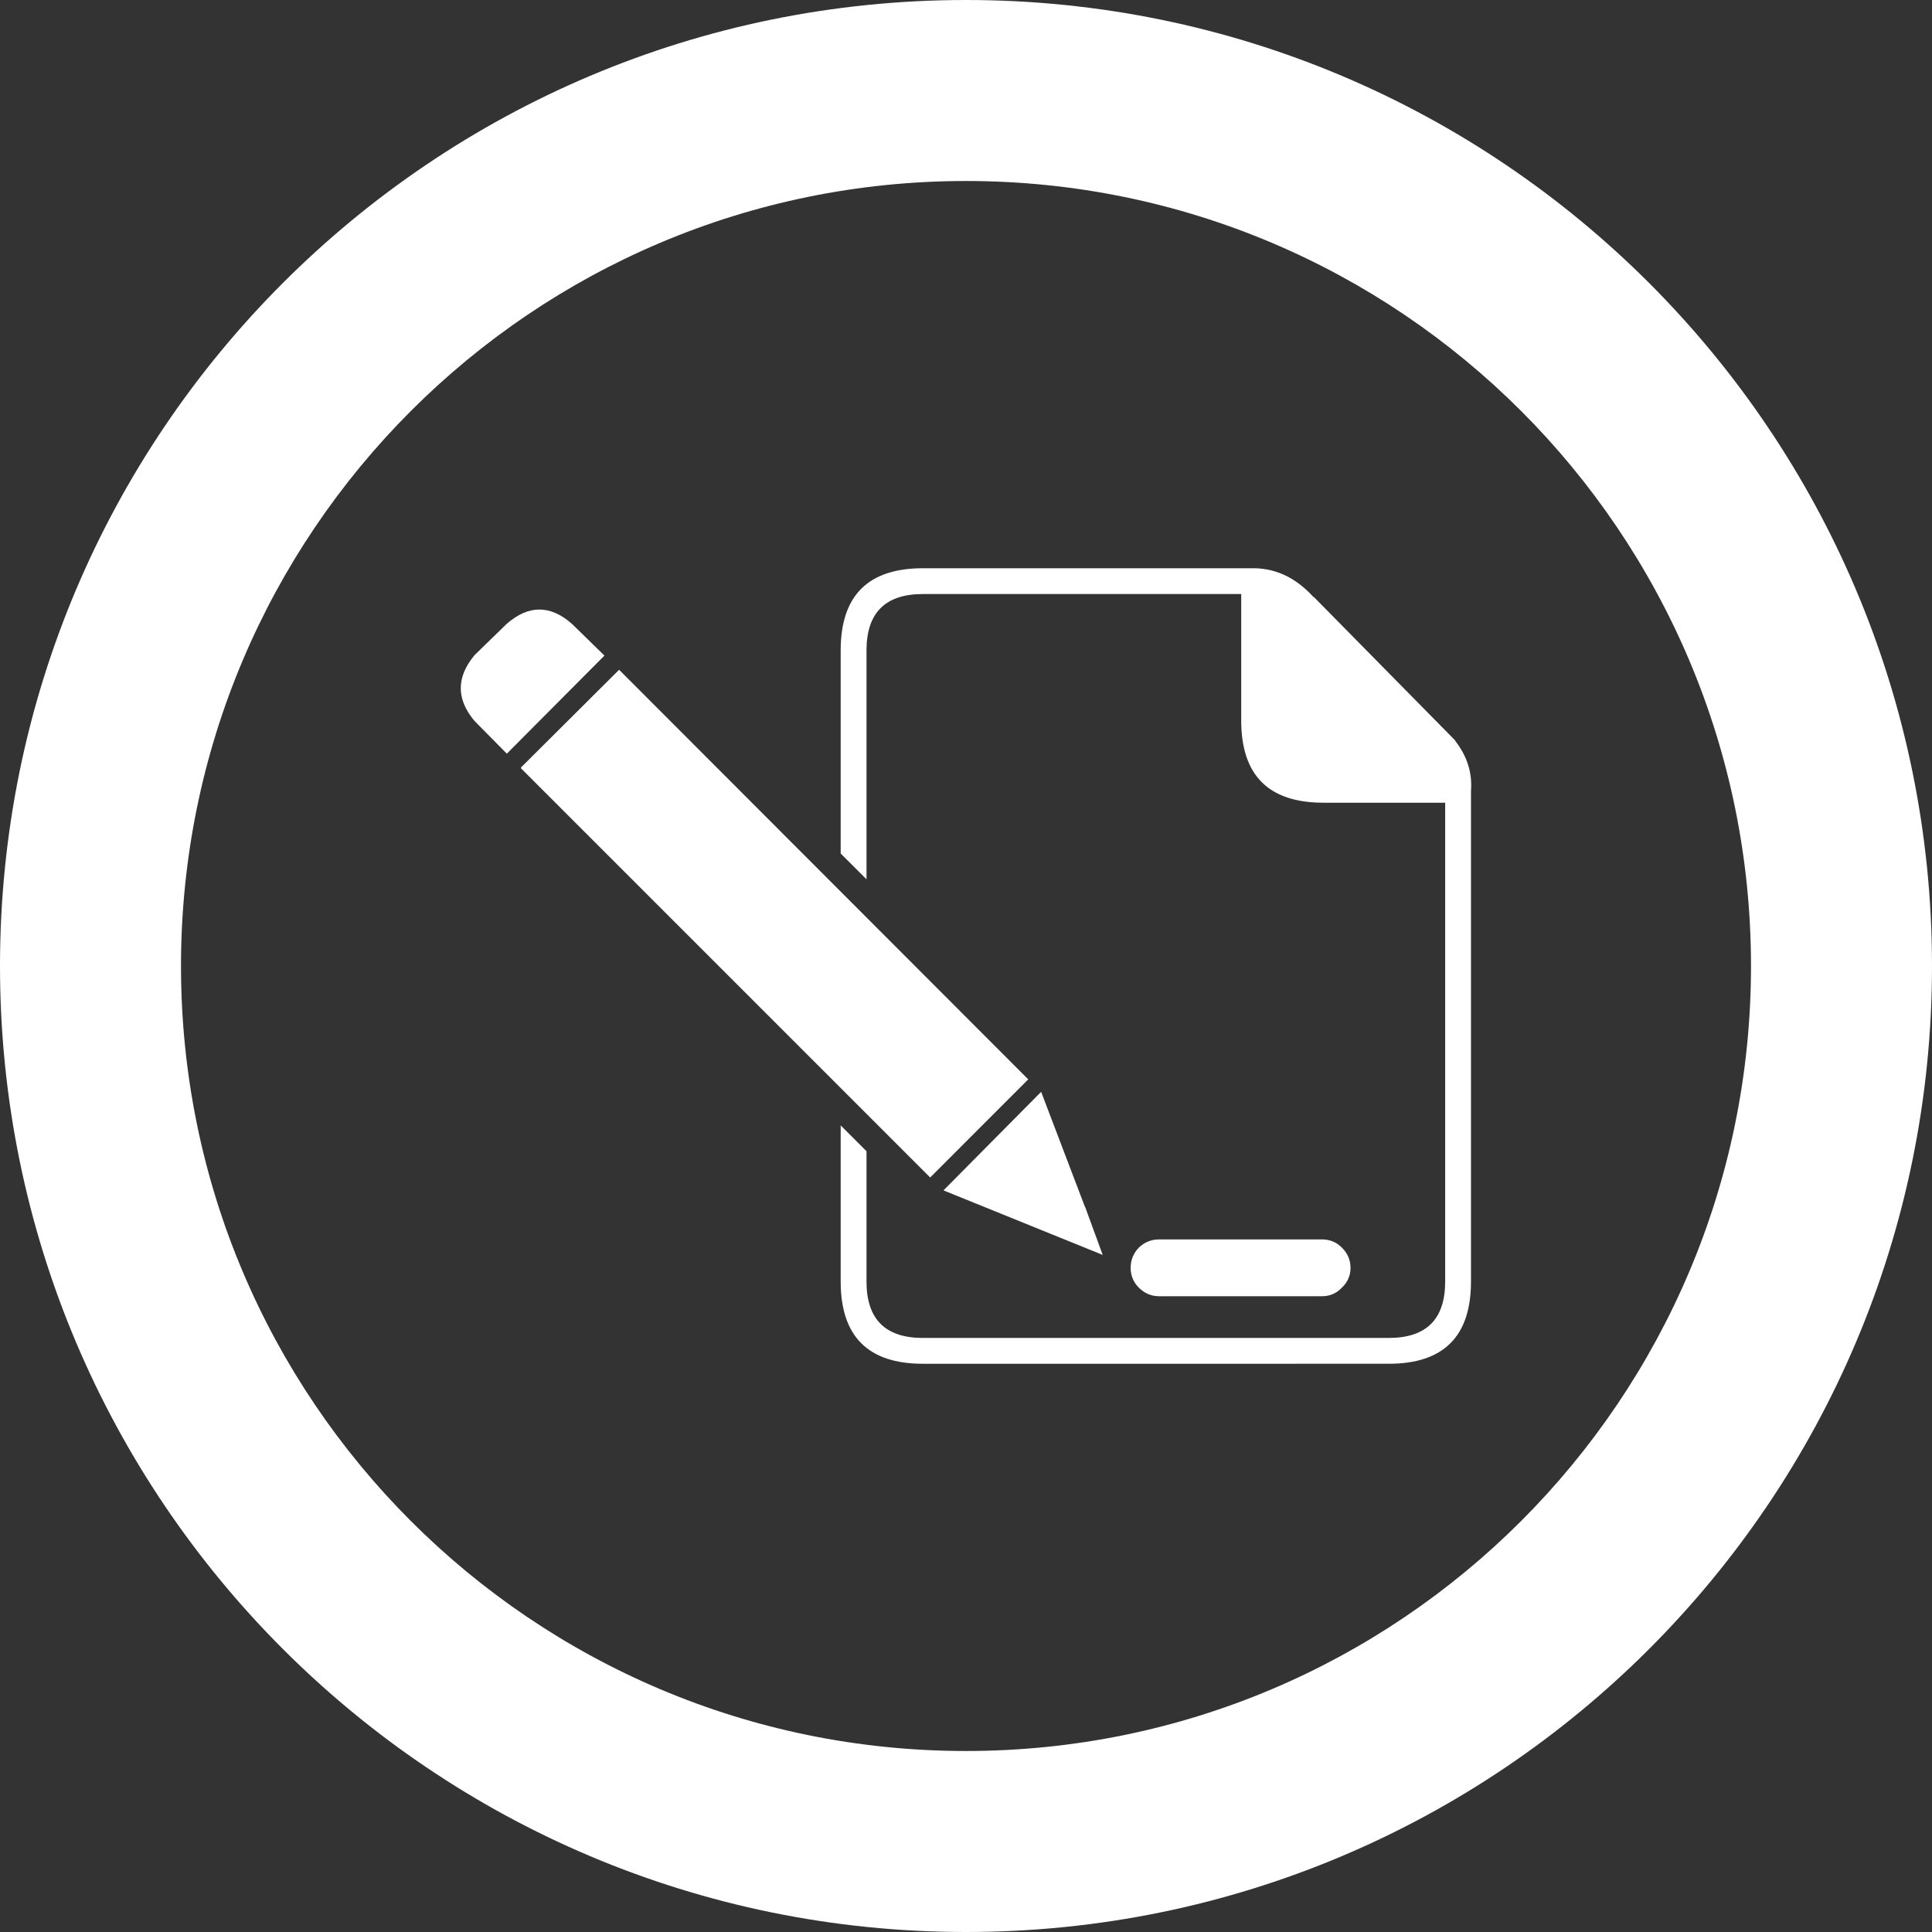 <?xml version="1.0" encoding="utf-8"?>
<!-- Generator: Adobe Illustrator 16.0.4, SVG Export Plug-In . SVG Version: 6.00 Build 0)  -->
<!DOCTYPE svg PUBLIC "-//W3C//DTD SVG 1.1//EN" "http://www.w3.org/Graphics/SVG/1.1/DTD/svg11.dtd">
<svg version="1.1" xmlns="http://www.w3.org/2000/svg" xmlns:xlink="http://www.w3.org/1999/xlink" x="0px" y="0px"
	 width="103.186px" height="103.186px" viewBox="0 0 103.186 103.186" enable-background="new 0 0 103.186 103.186"
	 xml:space="preserve">
<rect x="0" y="0" width="103.186" height="103.186" fill="#333333" stroke="none"/>
<g id="Background" display="none">
	<rect display="inline" fill-rule="evenodd" clip-rule="evenodd" width="103.186" height="103.186"/>
</g>
<g id="Ring">
	<path fill-rule="evenodd" clip-rule="evenodd" fill="#FFFFFF" d="M51.593,0C23.099,0,0,23.099,0,51.593
		s23.099,51.593,51.593,51.593s51.593-23.099,51.593-51.593S80.087,0,51.593,0z M51.593,93.519
		c-23.155,0-41.926-18.771-41.926-41.926c0-23.155,18.771-41.926,41.926-41.926c23.155,0,41.926,18.771,41.926,41.926
		C93.519,74.748,74.748,93.519,51.593,93.519z"/>
</g>
<g id="Contact" display="none">
	<path fill-rule="evenodd" clip-rule="evenodd" fill="none" stroke="#FFFFFF" stroke-width="9.72" stroke-miterlimit="22.926" d="
		M51.586,98.396c25.777,0,46.8-21.023,46.8-46.8c0-25.776-21.022-46.799-46.8-46.799c-25.775,0-46.799,21.023-46.799,46.799
		C4.787,77.373,25.811,98.396,51.586,98.396z"/>
	<path display="inline" fill-rule="evenodd" clip-rule="evenodd" fill="#FFFFFF" d="M43.227,51.597l-4.46,4.755l-6.874,7.331
		c-0.943,1.135-1.474,2.415-1.353,3.902c-1.297-0.08-2.336-1.167-2.336-2.485V38.093c0-1.318,1.037-2.405,2.336-2.484
		c-0.117,1.455,0.406,2.805,1.353,3.902l6.874,7.331L43.227,51.597L43.227,51.597z M51.586,55.132
		c1.102-0.001,2.229-0.433,3.183-1.364c2.655-2.832,5.311-5.664,7.969-8.495l6.874-7.331c1.604-1.93,0.544-4.521-2.362-4.553
		c-5.22,0-10.439,0-15.663,0s-10.444,0-15.663,0c-2.904,0.032-3.967,2.623-2.362,4.553l6.876,7.331
		c2.656,2.831,5.312,5.663,7.967,8.495C49.356,54.699,50.485,55.131,51.586,55.132L51.586,55.132z M44.798,53.271l-4.361,4.65
		l-6.876,7.331c-1.604,1.931-0.542,4.521,2.362,4.553c5.219,0,10.439,0,15.663,0s10.443,0,15.663,0
		c2.906-0.031,3.967-2.622,2.362-4.553l-6.874-7.331l-4.363-4.65l-1.938,2.067c-1.336,1.31-2.962,2.078-4.851,2.08
		c-1.866-0.002-3.538-0.771-4.851-2.08L44.798,53.271L44.798,53.271z M72.632,35.609c1.299,0.079,2.336,1.167,2.336,2.484V65.1
		c0,1.318-1.039,2.405-2.336,2.485c0.12-1.487-0.41-2.768-1.352-3.902l-6.877-7.331l-4.458-4.755l4.458-4.755l6.877-7.331
		C72.231,38.449,72.747,37.034,72.632,35.609z"/>
</g>
<g id="Forms">
	<g>
		<path fill-rule="evenodd" clip-rule="evenodd" fill="#FFFFFF" d="M25.345,34.991l1.724-1.678c1.164-1.011,2.32-1.011,3.47,0
			l1.744,1.701l-5.214,5.239l-1.724-1.746C24.364,37.343,24.364,36.17,25.345,34.991z"/>
		<path fill-rule="evenodd" clip-rule="evenodd" fill="#FFFFFF" d="M70.612,66.196c0.414,0,0.768,0.146,1.057,0.438
			c0.307,0.306,0.461,0.665,0.461,1.079c0,0.413-0.154,0.766-0.461,1.058c-0.289,0.306-0.643,0.459-1.057,0.459h-8.709
			c-0.414,0-0.773-0.153-1.08-0.459c-0.291-0.292-0.436-0.645-0.436-1.058c0-0.414,0.145-0.773,0.436-1.079
			c0.307-0.292,0.666-0.438,1.08-0.438H70.612z"/>
		<polygon fill-rule="evenodd" clip-rule="evenodd" fill="#FFFFFF" points="27.826,41.034 27.826,40.989 33.066,35.772 
			54.917,57.648 49.679,62.888 		"/>
		<path fill-rule="evenodd" clip-rule="evenodd" fill="#FFFFFF" d="M66.292,38.483v-6.756H49.289c-2.006,0-3.01,1.003-3.01,3.01
			v12.224L44.9,45.585V34.738c0-2.926,1.463-4.389,4.389-4.389h17.74c1.18,0.03,2.221,0.543,3.125,1.54v-0.023l7.537,7.651
			c0.016,0.016,0.029,0.039,0.045,0.07c0.629,0.812,0.904,1.7,0.828,2.665v26.196c0,2.926-1.463,4.389-4.389,4.389H49.289
			c-2.926,0-4.389-1.463-4.389-4.389v-8.342l1.379,1.379v6.963c0,2.007,1.004,3.01,3.01,3.01h24.886c2.006,0,3.01-1.003,3.01-3.01
			V42.872h-6.504C67.755,42.872,66.292,41.409,66.292,38.483z"/>
		<polygon fill-rule="evenodd" clip-rule="evenodd" fill="#FFFFFF" points="58.894,67.024 50.39,63.577 55.606,58.314 
			57.952,64.473 57.952,64.45 		"/>
	</g>
</g>
</svg>
